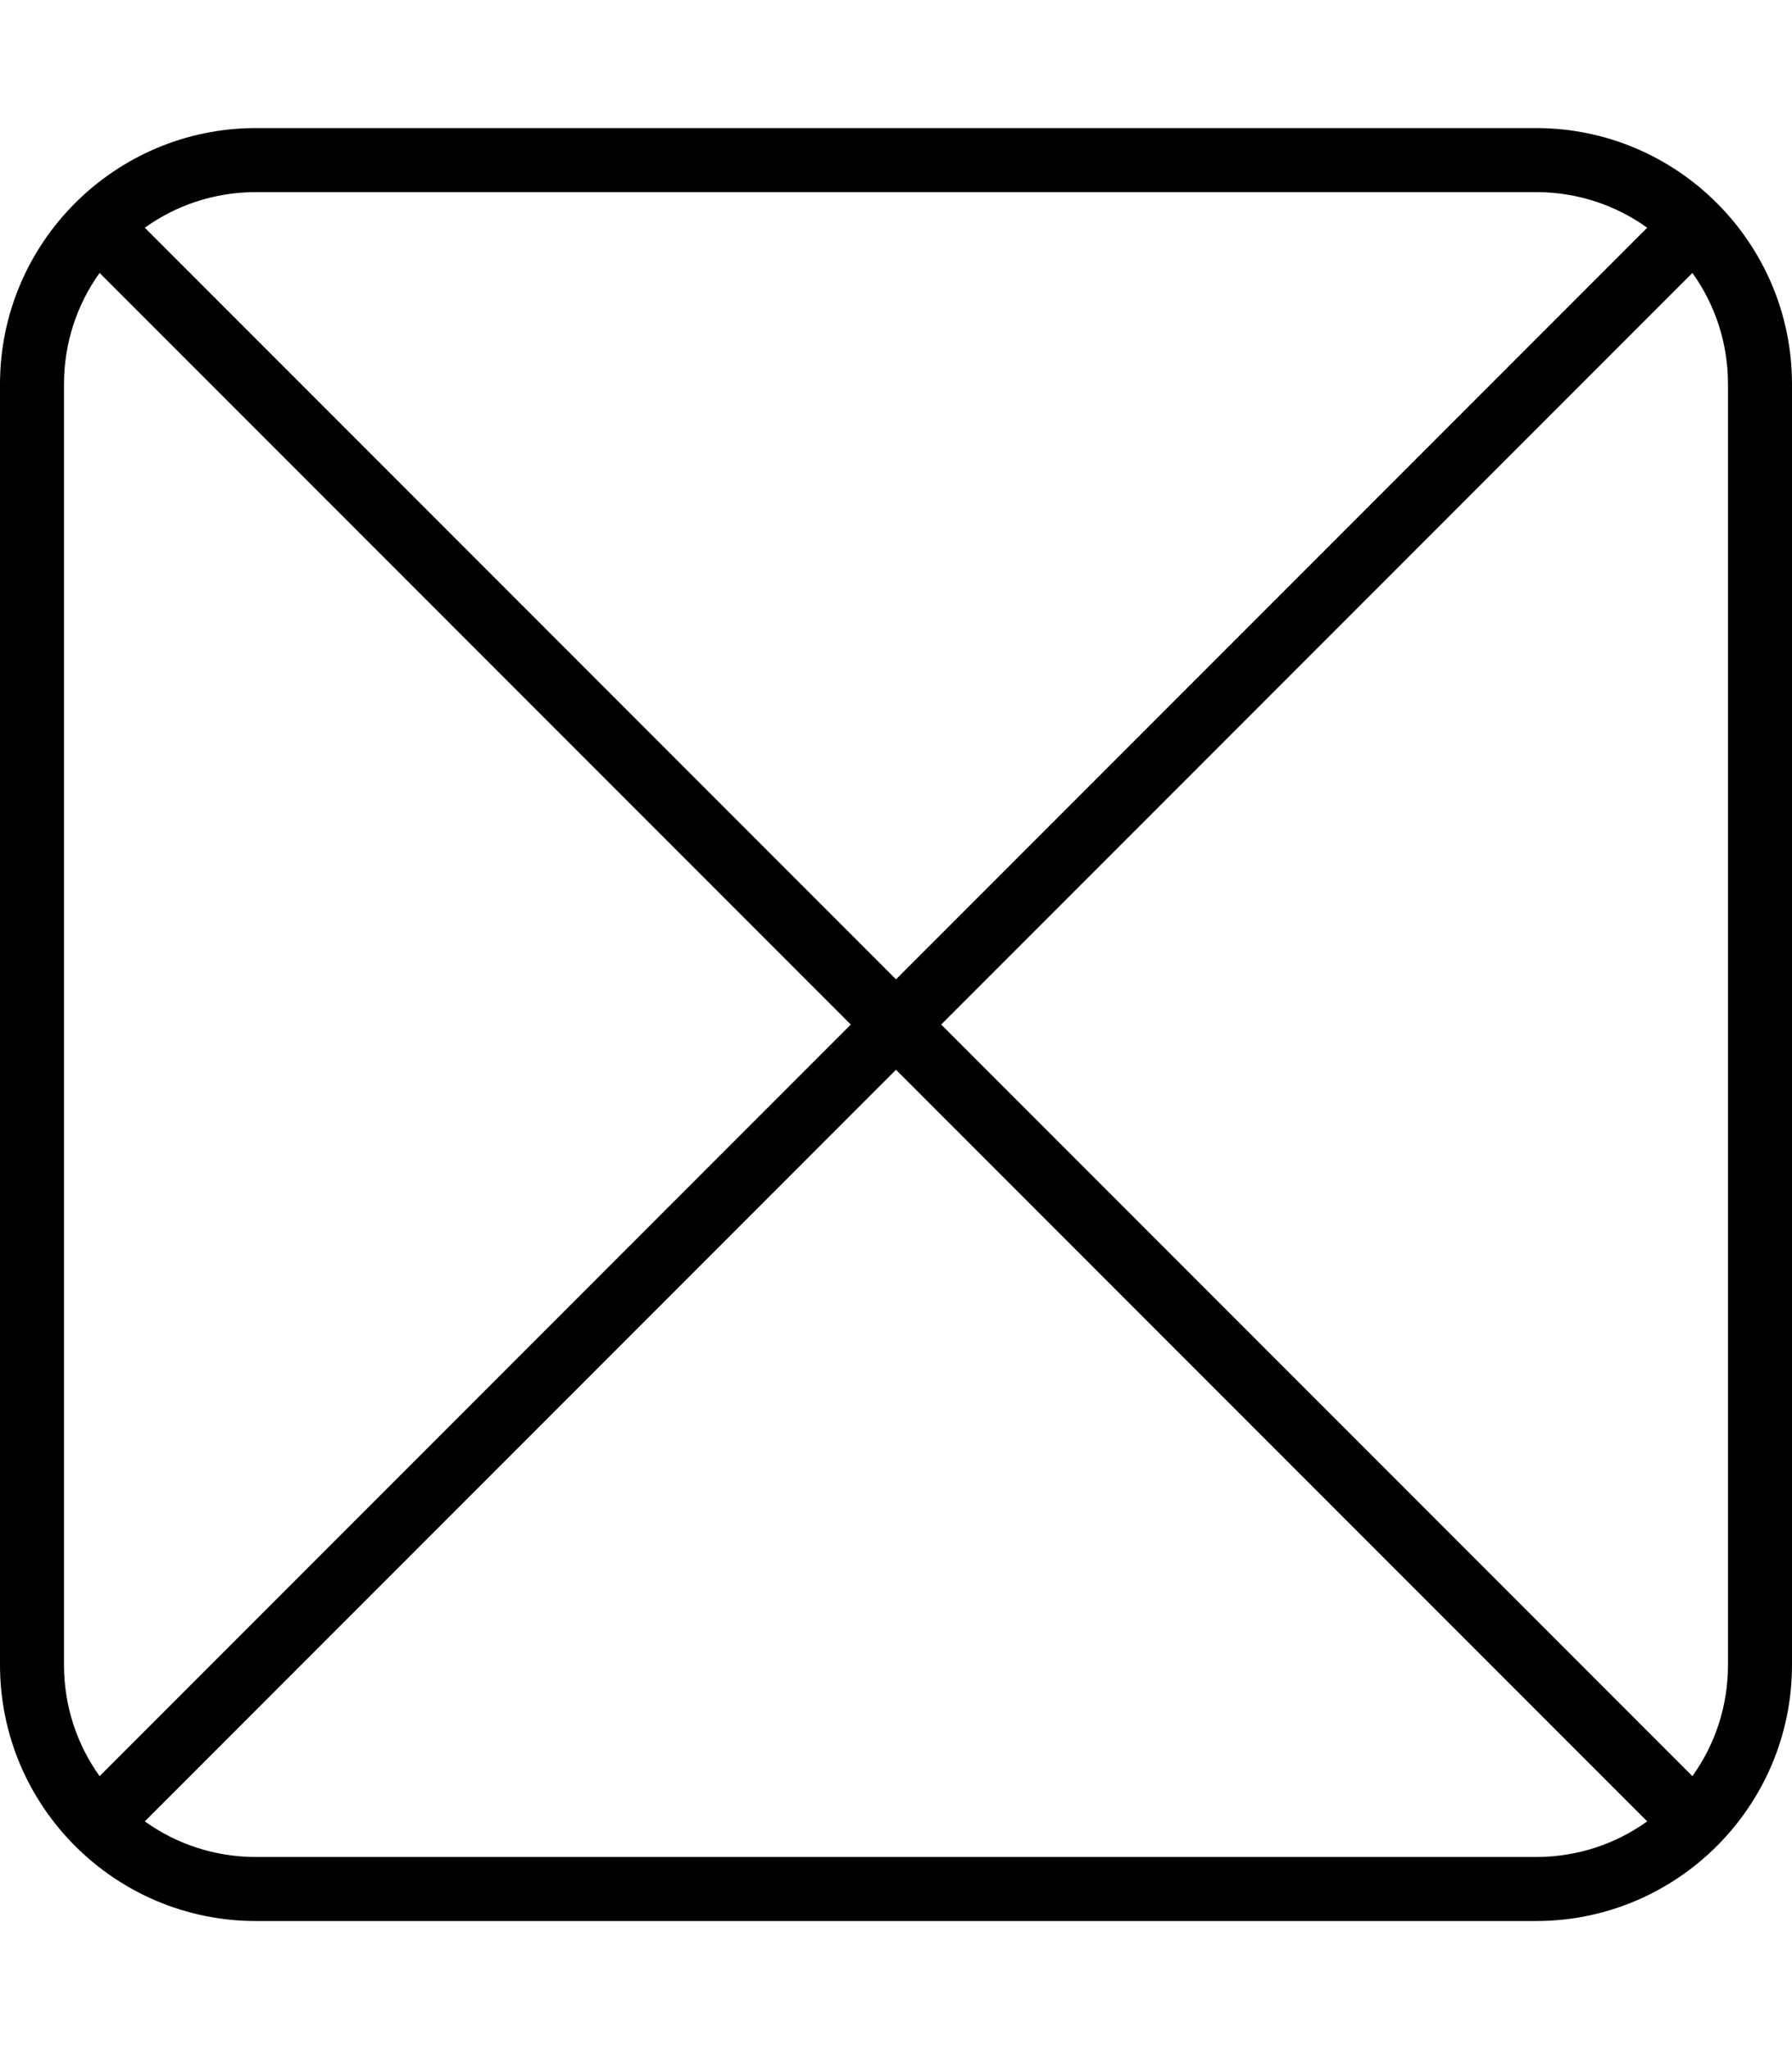<svg xmlns="http://www.w3.org/2000/svg" viewBox="0 0 448 512"><!--! Font Awesome Pro 6.5.1 by @fontawesome - https://fontawesome.com License - https://fontawesome.com/license (Commercial License) Copyright 2023 Fonticons, Inc. --><path d="M64 48c-10.4 0-20 3.3-27.8 8.9L224 244.7 411.8 56.9C404 51.3 394.4 48 384 48H64zM24.9 68.2C19.3 76 16 85.6 16 96V416c0 10.4 3.3 20 8.9 27.8L212.7 256 24.9 68.2zM36.2 455.1C44 460.7 53.6 464 64 464H384c10.4 0 20-3.3 27.8-8.9L224 267.3 36.2 455.1zm386.9-11.3c5.6-7.8 8.9-17.4 8.9-27.8V96c0-10.4-3.3-20-8.9-27.8L235.3 256 423.1 443.8zM0 96C0 60.7 28.7 32 64 32H384c35.3 0 64 28.7 64 64V416c0 35.3-28.7 64-64 64H64c-35.3 0-64-28.7-64-64V96z"/></svg>